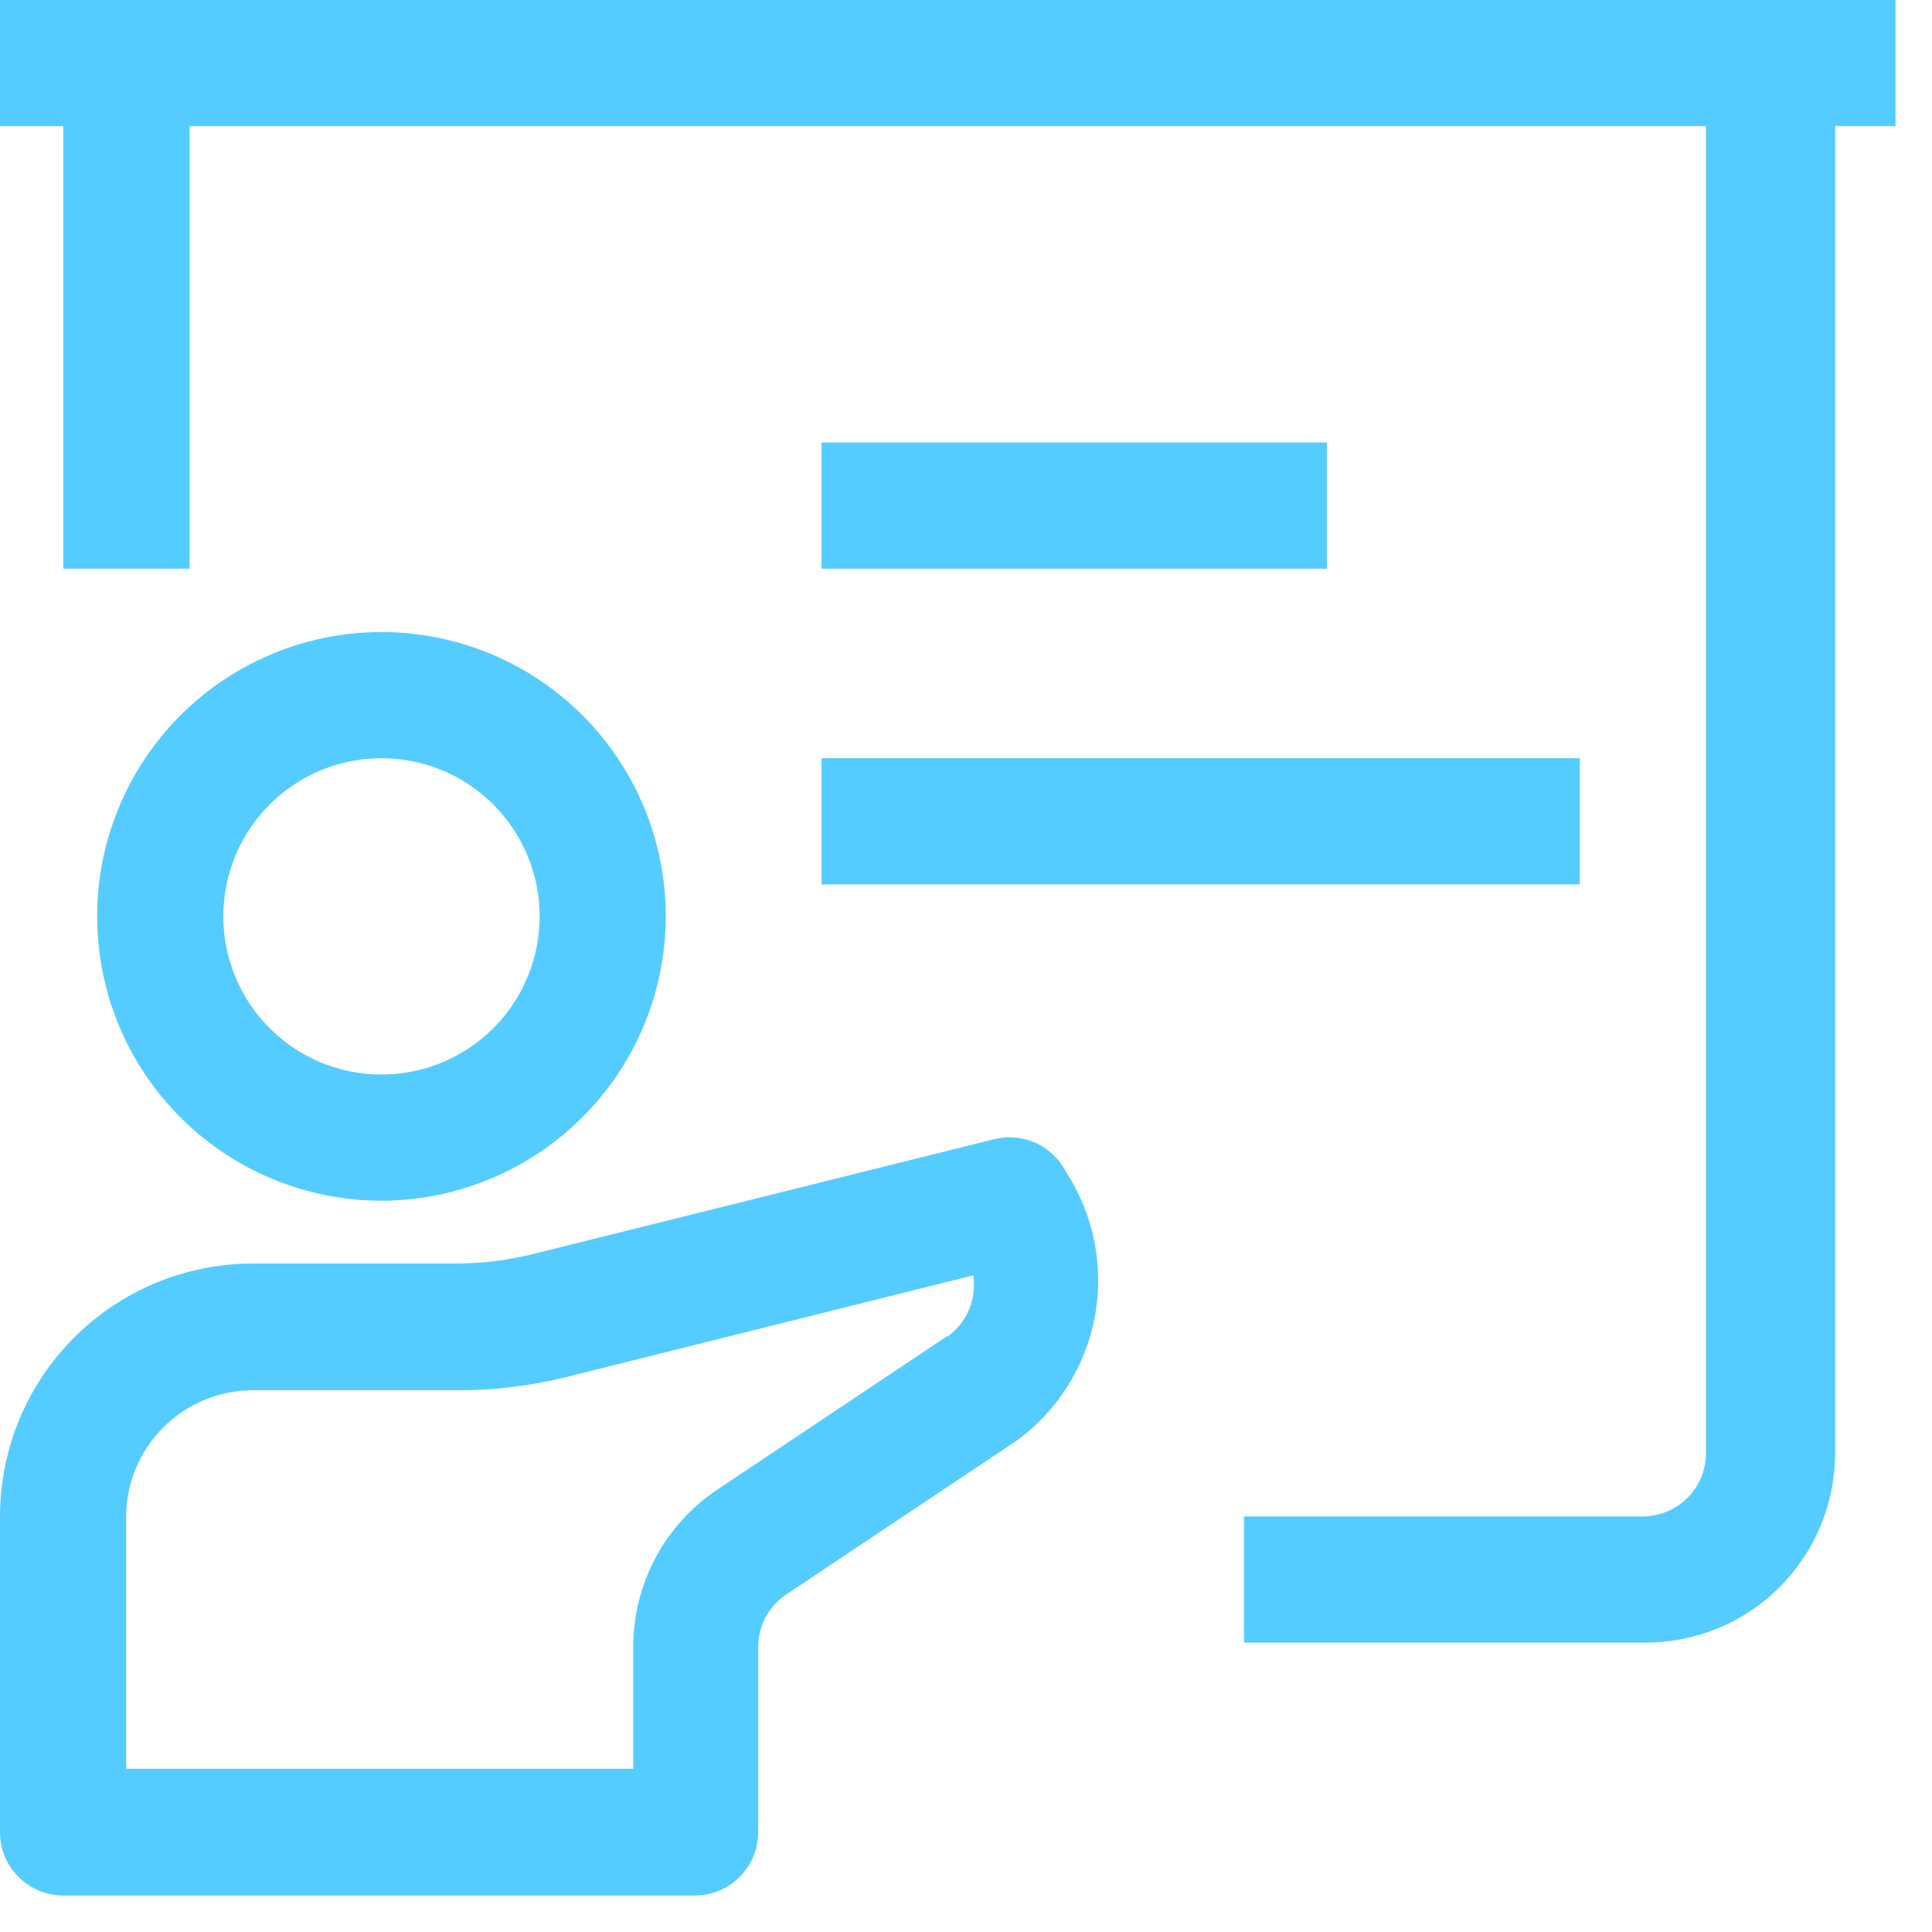 <svg width="40" height="40" viewBox="0 0 40 40" fill="none" xmlns="http://www.w3.org/2000/svg">
<path d="M13.785 18.973C13.785 17.808 13.44 16.67 12.793 15.702C12.146 14.734 11.227 13.98 10.151 13.534C9.075 13.088 7.892 12.972 6.75 13.199C5.608 13.426 4.559 13.987 3.736 14.81C2.912 15.633 2.352 16.682 2.124 17.824C1.897 18.966 2.014 20.15 2.459 21.226C2.905 22.301 3.66 23.221 4.628 23.867C5.596 24.514 6.734 24.86 7.898 24.86C9.458 24.856 10.954 24.235 12.057 23.132C13.161 22.029 13.782 20.533 13.785 18.973ZM4.624 18.973C4.624 18.325 4.816 17.692 5.175 17.154C5.535 16.615 6.047 16.195 6.645 15.947C7.243 15.7 7.902 15.635 8.537 15.761C9.172 15.887 9.756 16.199 10.214 16.657C10.671 17.115 10.983 17.699 11.11 18.334C11.236 18.969 11.171 19.628 10.923 20.226C10.676 20.824 10.256 21.336 9.717 21.695C9.179 22.055 8.546 22.247 7.898 22.247C7.468 22.247 7.042 22.163 6.645 21.998C6.248 21.833 5.887 21.592 5.583 21.288C5.279 20.984 5.037 20.623 4.873 20.226C4.708 19.828 4.624 19.403 4.624 18.973Z" fill="#55CCFF"/>
<path d="M22.076 24.271C21.942 24.005 21.723 23.793 21.454 23.668C21.184 23.543 20.88 23.514 20.592 23.584L11.038 25.963C10.516 26.093 9.981 26.159 9.443 26.16H5.237C3.848 26.16 2.516 26.711 1.534 27.693C0.552 28.675 0 30.008 0 31.396V37.933C0 38.281 0.138 38.615 0.384 38.861C0.63 39.107 0.964 39.245 1.312 39.245H14.386C14.734 39.245 15.068 39.107 15.314 38.861C15.56 38.615 15.698 38.281 15.698 37.933V34.107C15.696 33.891 15.748 33.679 15.849 33.488C15.949 33.298 16.096 33.135 16.275 33.015L21.033 29.839C21.888 29.222 22.473 28.3 22.667 27.263C22.861 26.227 22.649 25.155 22.076 24.271ZM19.623 27.656L14.864 30.832C14.325 31.189 13.883 31.673 13.577 32.243C13.271 32.812 13.111 33.448 13.11 34.094V36.621H2.612V31.396C2.615 30.704 2.892 30.042 3.381 29.553C3.87 29.064 4.533 28.787 5.225 28.784H9.492C10.241 28.785 10.986 28.694 11.712 28.514L20.15 26.405C20.187 26.643 20.157 26.888 20.064 27.111C19.971 27.334 19.818 27.526 19.623 27.668V27.656Z" fill="#55CCFF"/>
<path d="M17.01 9.161H27.472V11.774H17.01V9.161Z" fill="#55CCFF"/>
<path d="M17.01 15.698H32.709V18.31H17.01V15.698Z" fill="#55CCFF"/>
<path d="M39.245 0H0V2.612H1.312V11.774H3.925V2.612H35.321V30.084C35.321 30.432 35.183 30.766 34.937 31.012C34.69 31.258 34.357 31.396 34.009 31.396H25.755V34.009H34.07C34.585 34.009 35.096 33.907 35.572 33.71C36.048 33.513 36.481 33.224 36.845 32.859C37.209 32.495 37.498 32.062 37.696 31.586C37.893 31.11 37.995 30.599 37.995 30.084V2.612H39.245V0Z" fill="#55CCFF"/>
</svg>
